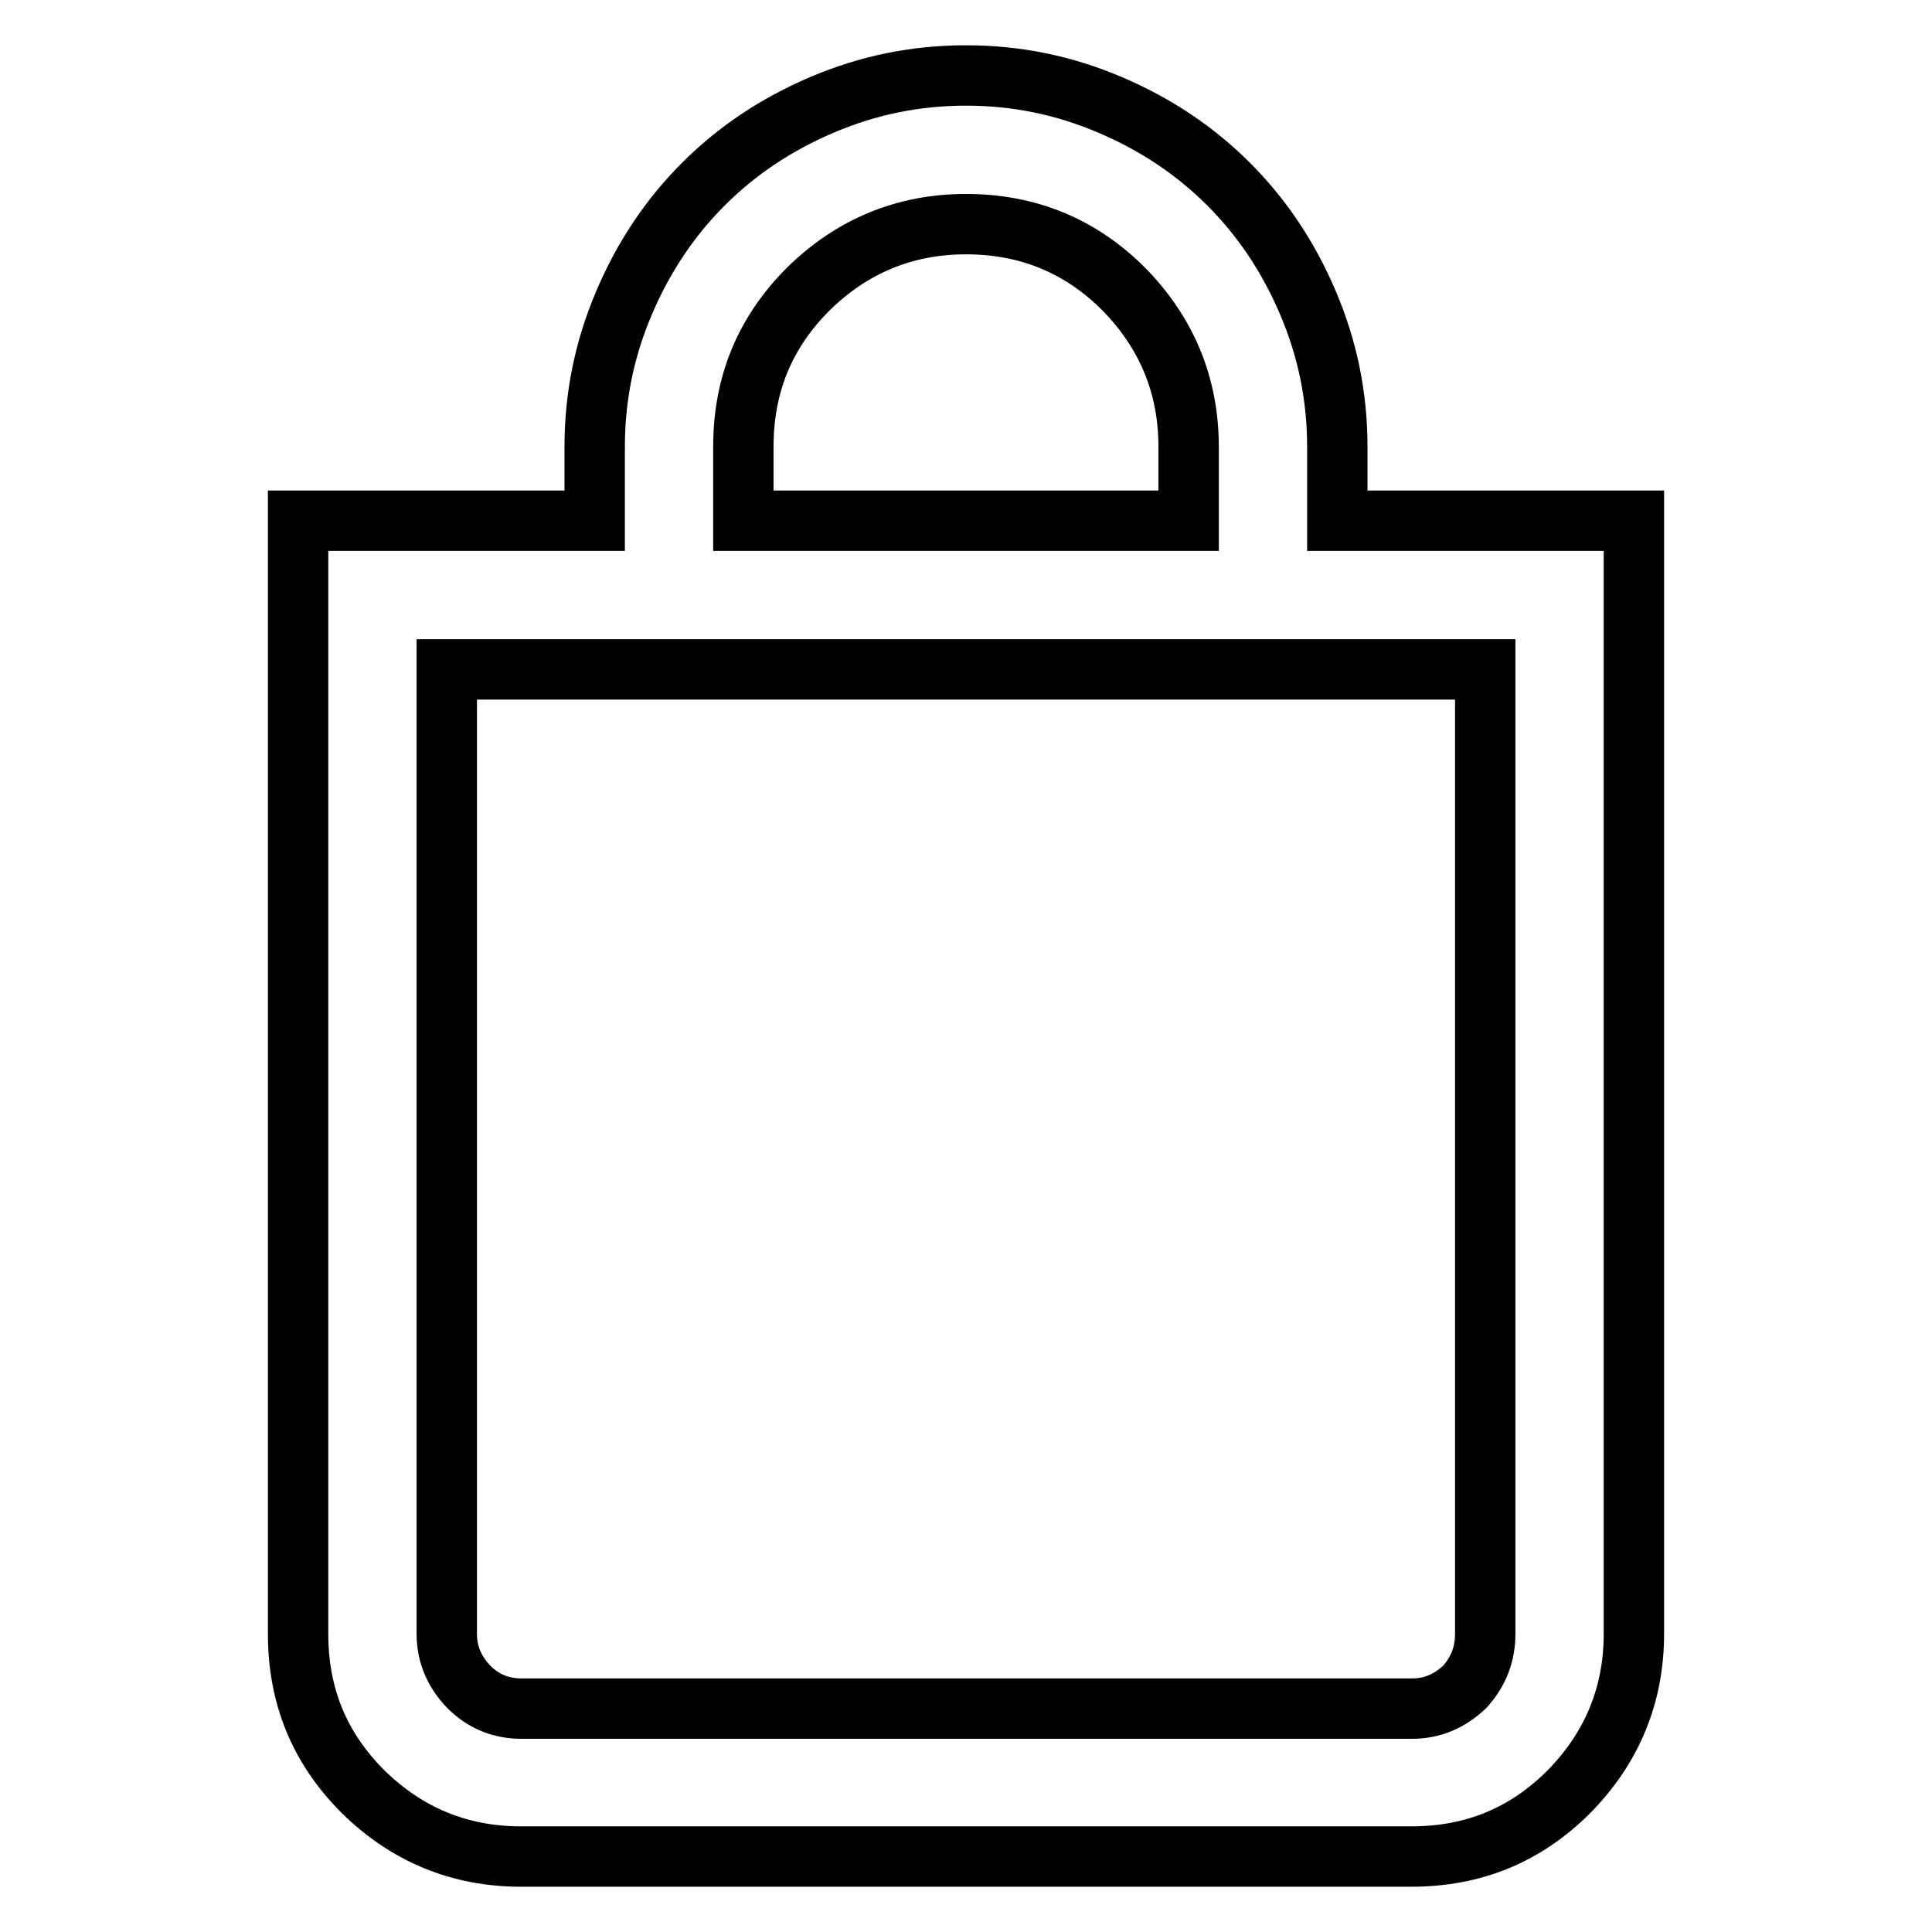 <?xml version="1.0" encoding="utf-8"?>
<!-- Svg Vector Icons : http://www.onlinewebfonts.com/icon -->
<!DOCTYPE svg PUBLIC "-//W3C//DTD SVG 1.1//EN" "http://www.w3.org/Graphics/SVG/1.1/DTD/svg11.dtd">
<svg version="1.1" xmlns="http://www.w3.org/2000/svg" xmlns:xlink="http://www.w3.org/1999/xlink" x="0px" y="0px" viewBox="0 0 256 256" enable-background="new 0 0 256 256" xml:space="preserve">
<g> <path stroke-width="8" fill-opacity="0" stroke="#000000"  d="M128,10c6.7,0,13,1.3,19.1,3.9c6.1,2.6,11.3,6.1,15.7,10.5c4.4,4.4,7.9,9.6,10.5,15.7 c2.6,6.1,3.9,12.4,3.9,19.1V69h39.3v147.5c0,8.1-2.9,15.1-8.6,20.9c-5.8,5.8-12.7,8.6-20.9,8.6H69c-8.1,0-15.1-2.9-20.9-8.6 c-5.8-5.8-8.6-12.7-8.6-20.9V69h39.3v-9.8c0-6.7,1.3-13,3.9-19.1c2.6-6.1,6.1-11.3,10.5-15.7c4.4-4.4,9.6-7.9,15.7-10.5 C115,11.3,121.3,10,128,10z M196.8,216.5V88.7H59.2v127.8c0,2.7,1,5,2.9,7c1.9,1.9,4.2,2.9,7,2.9h118c2.7,0,5-1,7-2.9 C195.9,221.5,196.8,219.2,196.8,216.5L196.8,216.5z M128,29.7c-8.1,0-15.1,2.9-20.9,8.6c-5.8,5.8-8.6,12.7-8.6,20.9V69h59v-9.8 c0-8.1-2.9-15.1-8.6-20.9C143.1,32.5,136.1,29.7,128,29.7z"/></g>
</svg>